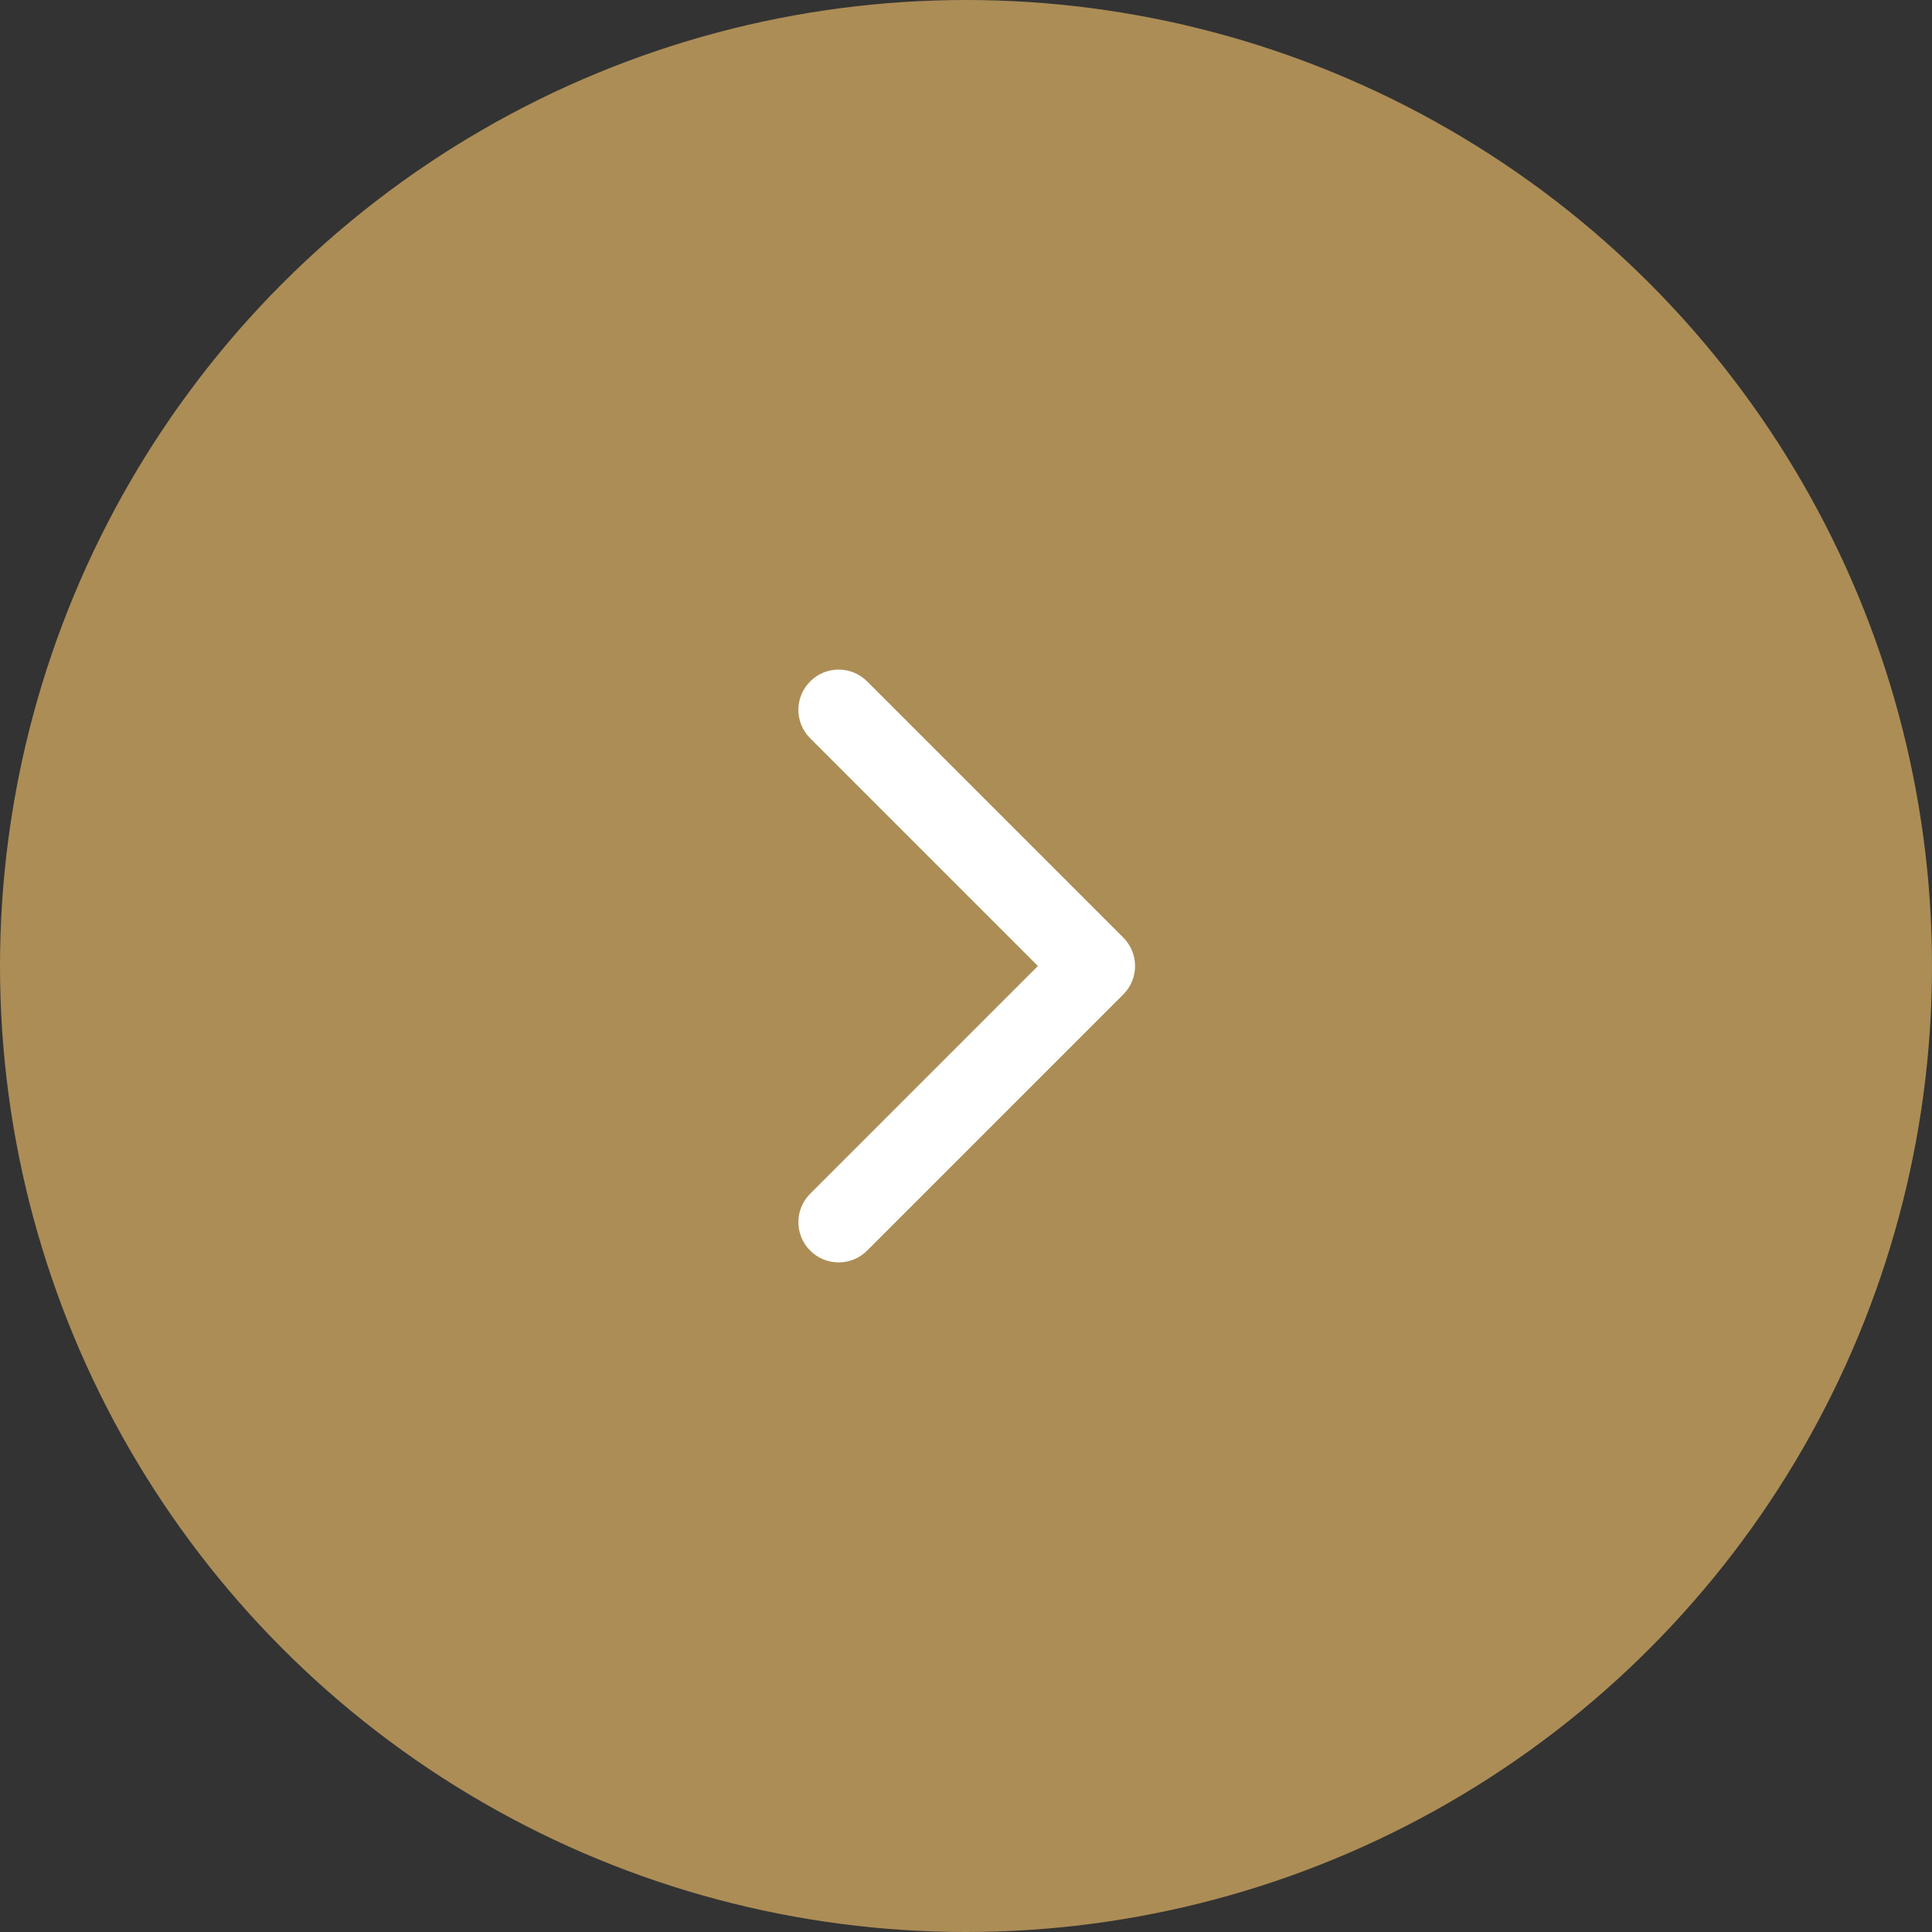<svg width="48" height="48" viewBox="0 0 48 48" fill="none" xmlns="http://www.w3.org/2000/svg">
<rect x="0" y="0" width="48" height="48" fill="#333333" stroke="none"/>
<circle cx="24" cy="24" r="24" fill="#AC8D56"/>
<path d="M27 23C26.448 23 26 23.448 26 24C26 24.552 26.448 25 27 25V24V23ZM27.907 24.707C28.298 24.317 28.298 23.683 27.907 23.293L21.543 16.929C21.153 16.538 20.52 16.538 20.129 16.929C19.738 17.32 19.738 17.953 20.129 18.343L25.786 24L20.129 29.657C19.738 30.047 19.738 30.68 20.129 31.071C20.52 31.462 21.153 31.462 21.543 31.071L27.907 24.707ZM27 24V25H27.2V24V23H27V24Z" fill="white"/>
</svg>
